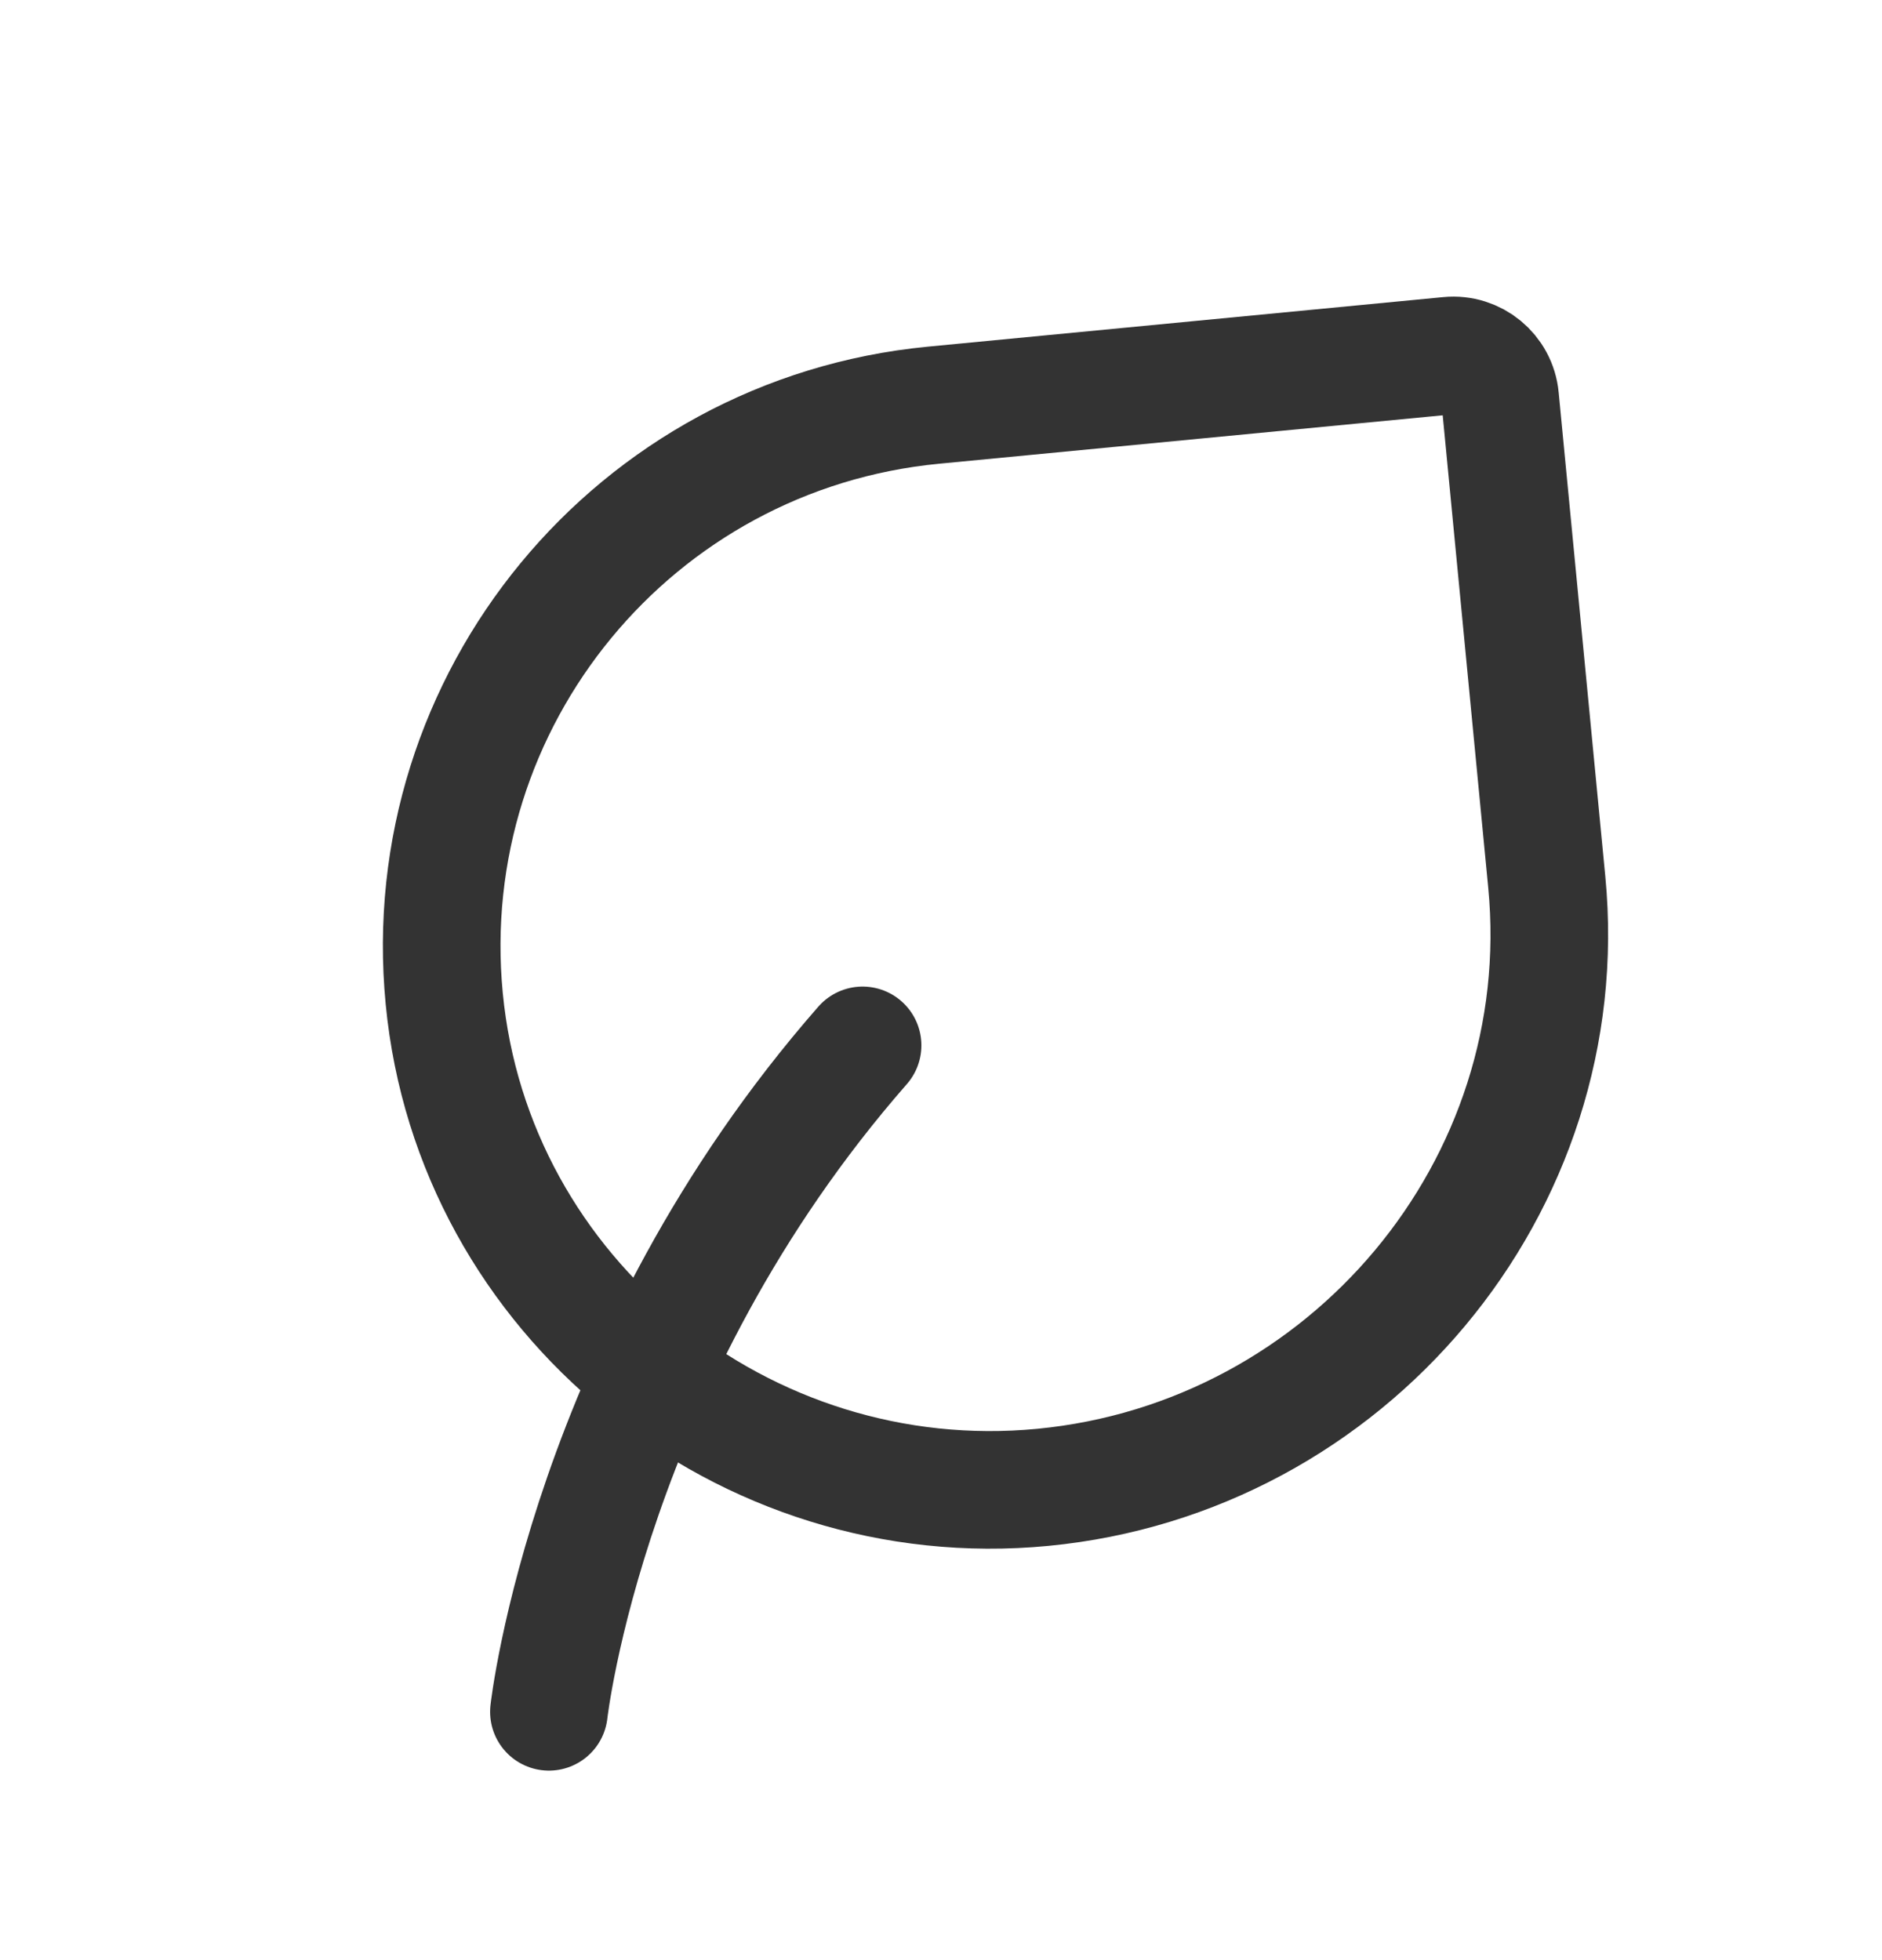 <svg xmlns="http://www.w3.org/2000/svg" fill="none" viewBox="0 0 24 25" height="25" width="24">
<path stroke-linejoin="round" stroke-linecap="round" stroke-width="1.5" stroke="#333333" d="M7 21.833C7 21.833 7.5 17.333 11 13.333"></path>
<path stroke-linejoin="round" stroke-linecap="round" stroke-width="1.5" stroke="#333333" d="M19.13 5.075L19.725 11.25C20.099 15.136 17.185 18.596 13.299 18.97C9.486 19.337 6.032 16.55 5.665 12.737C5.298 8.924 8.091 5.535 11.904 5.168L18.476 4.536C18.805 4.504 19.099 4.745 19.13 5.075Z"></path>
</svg>
